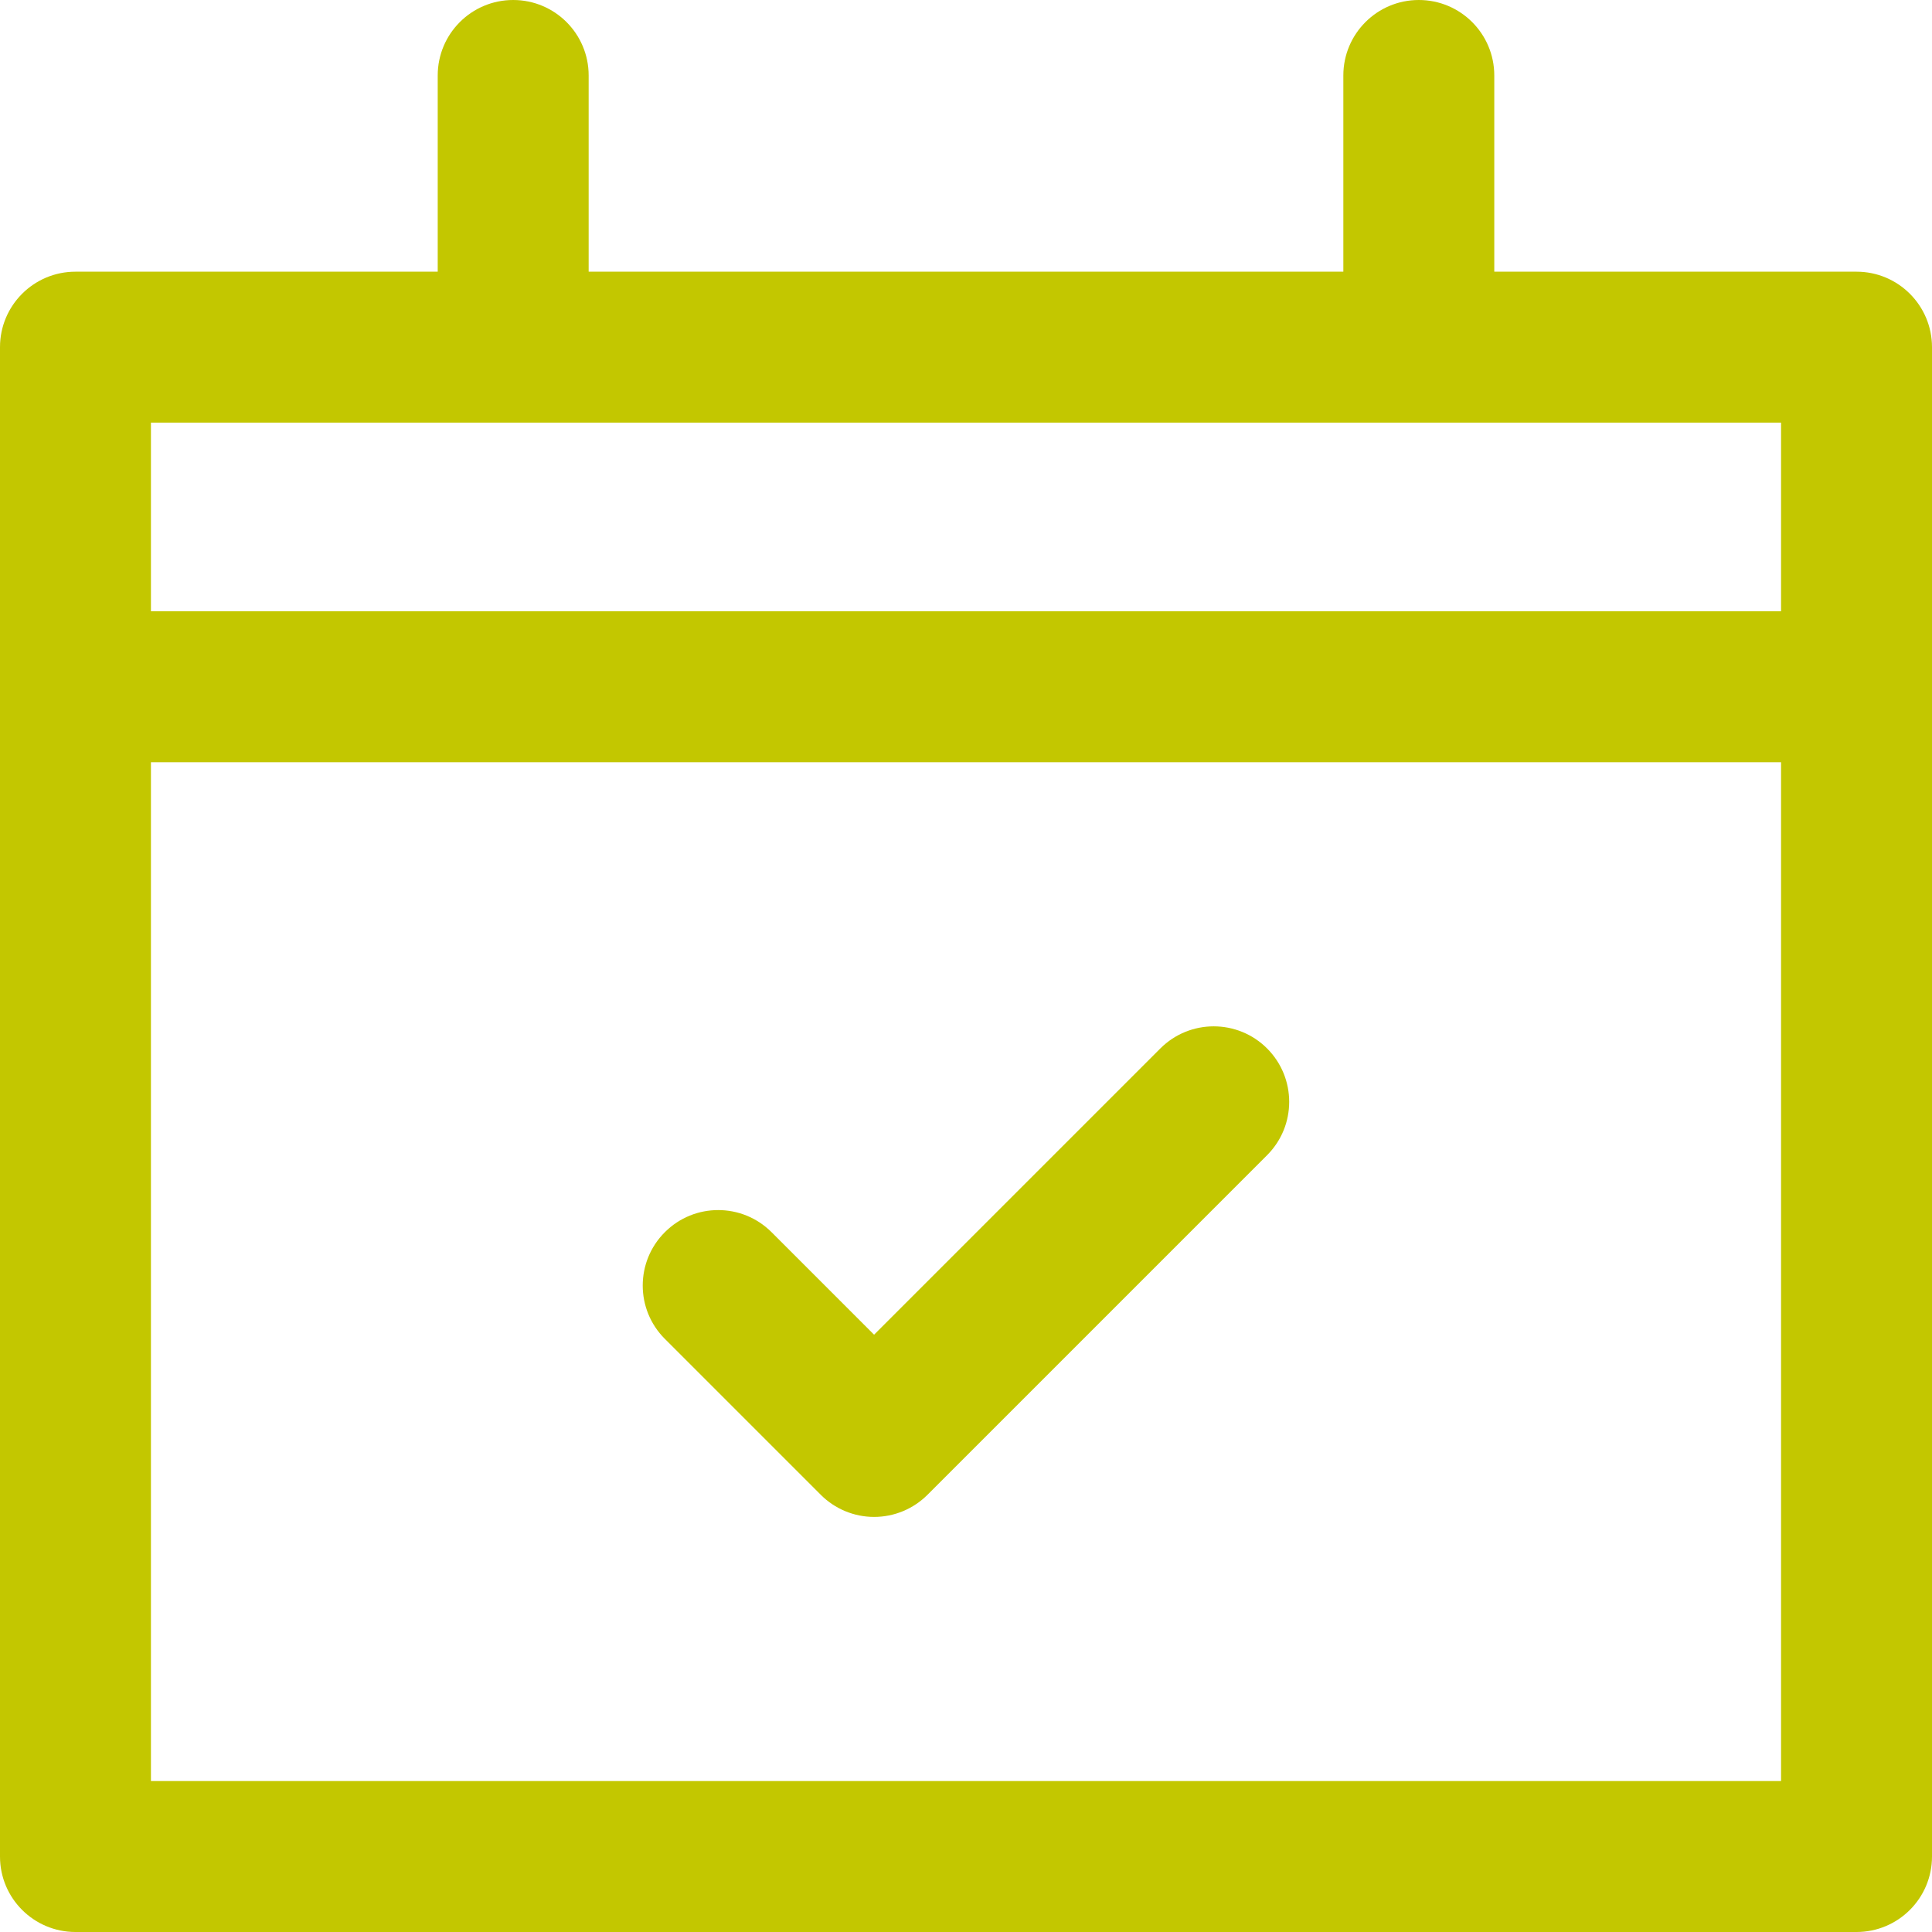 <svg width="64" height="64" viewBox="0 0 64 64" fill="none" xmlns="http://www.w3.org/2000/svg">
<g clip-path="url(#clip0_3109_66488)">
<path d="M27.189 49.517C27.657 49.986 28.294 50.25 28.956 50.25C29.619 50.25 30.255 49.986 30.724 49.517L41.974 38.267C42.95 37.291 42.95 35.709 41.974 34.731C40.998 33.755 39.414 33.755 38.438 34.731L28.955 44.214L25.559 40.818C24.582 39.841 23 39.841 22.024 40.818C21.047 41.794 21.047 43.376 22.024 44.352L27.189 49.517Z" fill="#C3C700"/>
<path d="M61.5 9H49.5V2.5C49.5 1.119 48.381 0 47 0C45.619 0 44.5 1.119 44.5 2.5V9H19.5V2.5C19.5 1.119 18.381 0 17 0C15.619 0 14.5 1.119 14.5 2.5V9H2.5C1.119 9 0 10.119 0 11.5V61.5C0 62.881 1.119 64 2.5 64H61.5C62.881 64 64 62.881 64 61.5V11.5C64 10.119 62.881 9 61.5 9ZM59 59H5V25.25H59V59ZM59 20.25H5V14H59V20.25Z" fill="#C3C700"/>
</g>
<defs>
<clipPath id="clip0_3109_66488">
<rect width="64" height="64" fill="white"/>
</clipPath>
</defs>
</svg>
